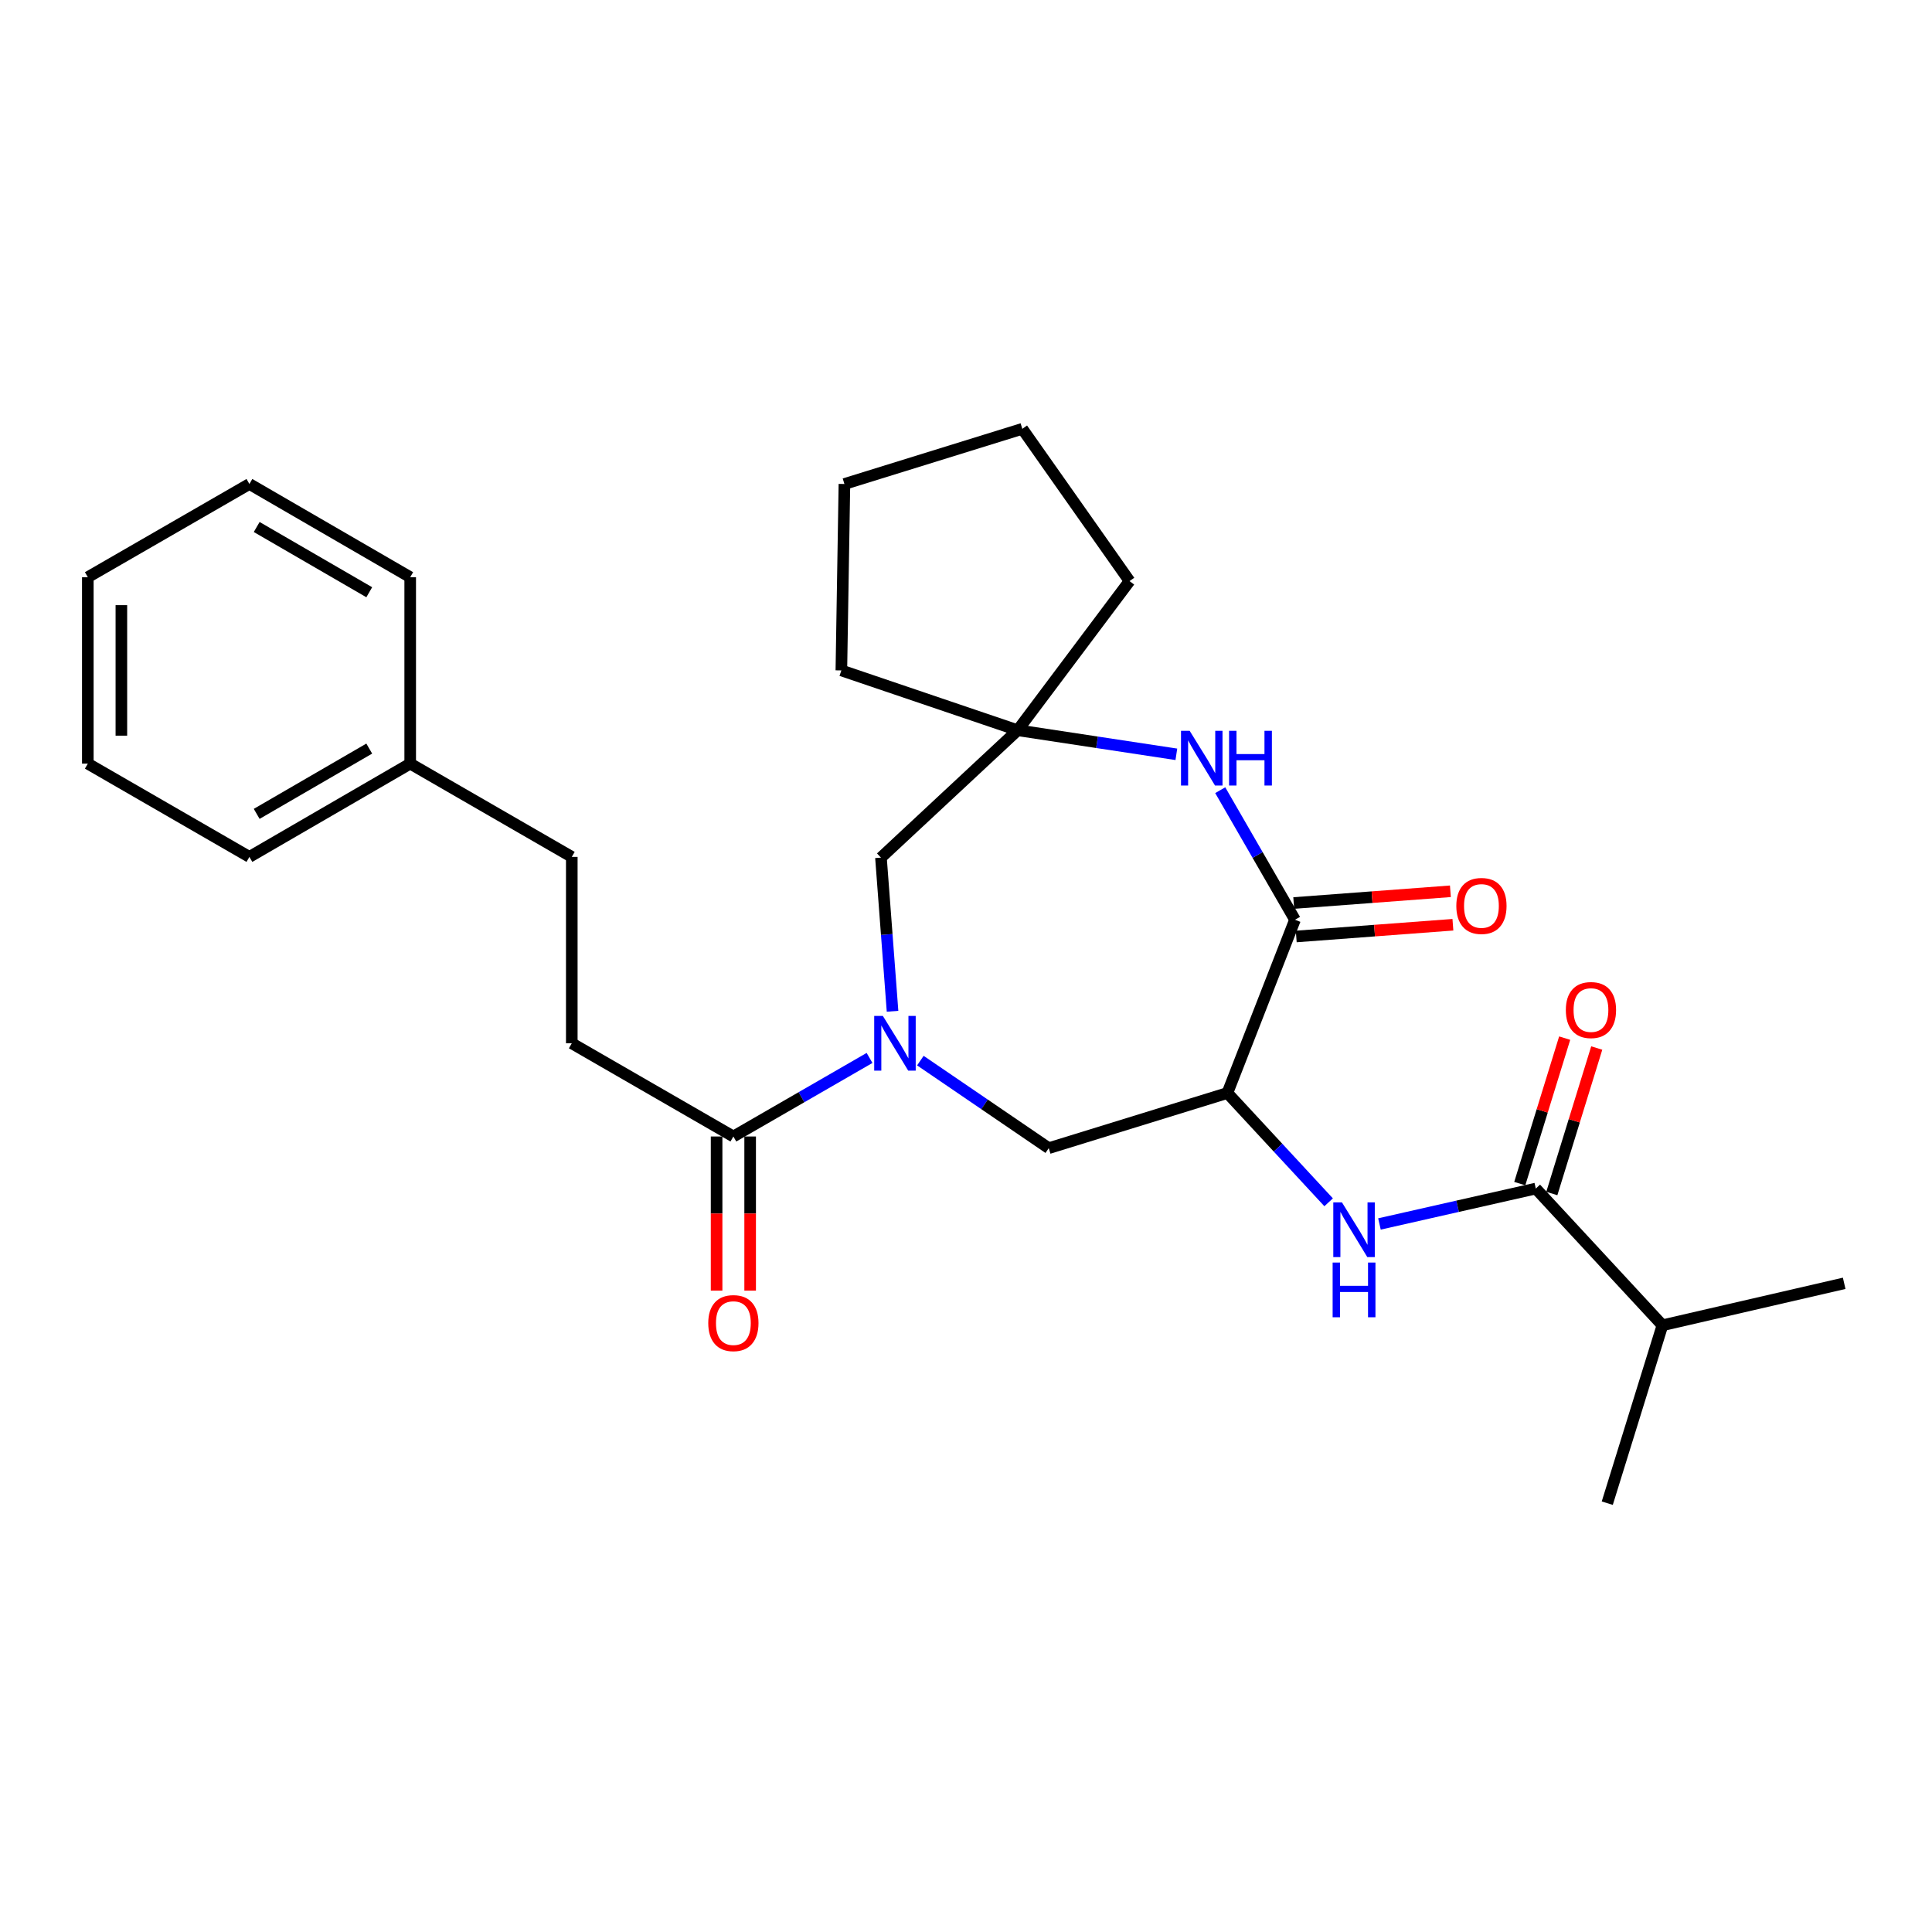 <?xml version='1.0' encoding='iso-8859-1'?>
<svg version='1.1' baseProfile='full'
              xmlns='http://www.w3.org/2000/svg'
                      xmlns:rdkit='http://www.rdkit.org/xml'
                      xmlns:xlink='http://www.w3.org/1999/xlink'
                  xml:space='preserve'
width='1000px' height='1000px' viewBox='0 0 1000 1000'>
<!-- END OF HEADER -->
<rect style='opacity:1.0;fill:#FFFFFF;stroke:none' width='1000' height='1000' x='0' y='0'> </rect>
<path class='bond-5' d='M 450.075,547.592 L 414.834,567.92' style='fill:none;fill-rule:evenodd;stroke:#0000FF;stroke-width:6px;stroke-linecap:butt;stroke-linejoin:miter;stroke-opacity:1' />
<path class='bond-5' d='M 414.834,567.92 L 379.593,588.248' style='fill:none;fill-rule:evenodd;stroke:#000000;stroke-width:6px;stroke-linecap:butt;stroke-linejoin:miter;stroke-opacity:1' />
<path class='bond-6' d='M 476.377,548.971 L 509.604,571.629' style='fill:none;fill-rule:evenodd;stroke:#0000FF;stroke-width:6px;stroke-linecap:butt;stroke-linejoin:miter;stroke-opacity:1' />
<path class='bond-6' d='M 509.604,571.629 L 542.831,594.288' style='fill:none;fill-rule:evenodd;stroke:#000000;stroke-width:6px;stroke-linecap:butt;stroke-linejoin:miter;stroke-opacity:1' />
<path class='bond-8' d='M 461.979,523.435 L 458.981,483.673' style='fill:none;fill-rule:evenodd;stroke:#0000FF;stroke-width:6px;stroke-linecap:butt;stroke-linejoin:miter;stroke-opacity:1' />
<path class='bond-8' d='M 458.981,483.673 L 455.982,443.912' style='fill:none;fill-rule:evenodd;stroke:#000000;stroke-width:6px;stroke-linecap:butt;stroke-linejoin:miter;stroke-opacity:1' />
<path class='bond-0' d='M 635.296,565.737 L 542.831,594.288' style='fill:none;fill-rule:evenodd;stroke:#000000;stroke-width:6px;stroke-linecap:butt;stroke-linejoin:miter;stroke-opacity:1' />
<path class='bond-1' d='M 635.296,565.737 L 670.282,476.061' style='fill:none;fill-rule:evenodd;stroke:#000000;stroke-width:6px;stroke-linecap:butt;stroke-linejoin:miter;stroke-opacity:1' />
<path class='bond-3' d='M 635.296,565.737 L 661.497,594.021' style='fill:none;fill-rule:evenodd;stroke:#000000;stroke-width:6px;stroke-linecap:butt;stroke-linejoin:miter;stroke-opacity:1' />
<path class='bond-3' d='M 661.497,594.021 L 687.698,622.305' style='fill:none;fill-rule:evenodd;stroke:#0000FF;stroke-width:6px;stroke-linecap:butt;stroke-linejoin:miter;stroke-opacity:1' />
<path class='bond-9' d='M 670.931,484.721 L 711.474,481.685' style='fill:none;fill-rule:evenodd;stroke:#000000;stroke-width:6px;stroke-linecap:butt;stroke-linejoin:miter;stroke-opacity:1' />
<path class='bond-9' d='M 711.474,481.685 L 752.018,478.649' style='fill:none;fill-rule:evenodd;stroke:#FF0000;stroke-width:6px;stroke-linecap:butt;stroke-linejoin:miter;stroke-opacity:1' />
<path class='bond-9' d='M 669.634,467.402 L 710.178,464.366' style='fill:none;fill-rule:evenodd;stroke:#000000;stroke-width:6px;stroke-linecap:butt;stroke-linejoin:miter;stroke-opacity:1' />
<path class='bond-9' d='M 710.178,464.366 L 750.721,461.329' style='fill:none;fill-rule:evenodd;stroke:#FF0000;stroke-width:6px;stroke-linecap:butt;stroke-linejoin:miter;stroke-opacity:1' />
<path class='bond-27' d='M 670.282,476.061 L 650.936,442.53' style='fill:none;fill-rule:evenodd;stroke:#000000;stroke-width:6px;stroke-linecap:butt;stroke-linejoin:miter;stroke-opacity:1' />
<path class='bond-27' d='M 650.936,442.53 L 631.591,408.999' style='fill:none;fill-rule:evenodd;stroke:#0000FF;stroke-width:6px;stroke-linecap:butt;stroke-linejoin:miter;stroke-opacity:1' />
<path class='bond-2' d='M 608.879,390.431 L 567.808,384.201' style='fill:none;fill-rule:evenodd;stroke:#0000FF;stroke-width:6px;stroke-linecap:butt;stroke-linejoin:miter;stroke-opacity:1' />
<path class='bond-2' d='M 567.808,384.201 L 526.737,377.972' style='fill:none;fill-rule:evenodd;stroke:#000000;stroke-width:6px;stroke-linecap:butt;stroke-linejoin:miter;stroke-opacity:1' />
<path class='bond-4' d='M 714.001,633.523 L 754.463,624.36' style='fill:none;fill-rule:evenodd;stroke:#0000FF;stroke-width:6px;stroke-linecap:butt;stroke-linejoin:miter;stroke-opacity:1' />
<path class='bond-4' d='M 754.463,624.36 L 794.925,615.197' style='fill:none;fill-rule:evenodd;stroke:#000000;stroke-width:6px;stroke-linecap:butt;stroke-linejoin:miter;stroke-opacity:1' />
<path class='bond-10' d='M 803.223,617.759 L 814.846,580.107' style='fill:none;fill-rule:evenodd;stroke:#000000;stroke-width:6px;stroke-linecap:butt;stroke-linejoin:miter;stroke-opacity:1' />
<path class='bond-10' d='M 814.846,580.107 L 826.47,542.455' style='fill:none;fill-rule:evenodd;stroke:#FF0000;stroke-width:6px;stroke-linecap:butt;stroke-linejoin:miter;stroke-opacity:1' />
<path class='bond-10' d='M 786.628,612.636 L 798.251,574.984' style='fill:none;fill-rule:evenodd;stroke:#000000;stroke-width:6px;stroke-linecap:butt;stroke-linejoin:miter;stroke-opacity:1' />
<path class='bond-10' d='M 798.251,574.984 L 809.875,537.332' style='fill:none;fill-rule:evenodd;stroke:#FF0000;stroke-width:6px;stroke-linecap:butt;stroke-linejoin:miter;stroke-opacity:1' />
<path class='bond-13' d='M 794.925,615.197 L 860.47,685.961' style='fill:none;fill-rule:evenodd;stroke:#000000;stroke-width:6px;stroke-linecap:butt;stroke-linejoin:miter;stroke-opacity:1' />
<path class='bond-11' d='M 370.909,588.248 L 370.909,628.135' style='fill:none;fill-rule:evenodd;stroke:#000000;stroke-width:6px;stroke-linecap:butt;stroke-linejoin:miter;stroke-opacity:1' />
<path class='bond-11' d='M 370.909,628.135 L 370.909,668.023' style='fill:none;fill-rule:evenodd;stroke:#FF0000;stroke-width:6px;stroke-linecap:butt;stroke-linejoin:miter;stroke-opacity:1' />
<path class='bond-11' d='M 388.277,588.248 L 388.277,628.135' style='fill:none;fill-rule:evenodd;stroke:#000000;stroke-width:6px;stroke-linecap:butt;stroke-linejoin:miter;stroke-opacity:1' />
<path class='bond-11' d='M 388.277,628.135 L 388.277,668.023' style='fill:none;fill-rule:evenodd;stroke:#FF0000;stroke-width:6px;stroke-linecap:butt;stroke-linejoin:miter;stroke-opacity:1' />
<path class='bond-12' d='M 379.593,588.248 L 295.957,540.004' style='fill:none;fill-rule:evenodd;stroke:#000000;stroke-width:6px;stroke-linecap:butt;stroke-linejoin:miter;stroke-opacity:1' />
<path class='bond-7' d='M 526.737,377.972 L 455.982,443.912' style='fill:none;fill-rule:evenodd;stroke:#000000;stroke-width:6px;stroke-linecap:butt;stroke-linejoin:miter;stroke-opacity:1' />
<path class='bond-16' d='M 526.737,377.972 L 435.488,347.009' style='fill:none;fill-rule:evenodd;stroke:#000000;stroke-width:6px;stroke-linecap:butt;stroke-linejoin:miter;stroke-opacity:1' />
<path class='bond-17' d='M 526.737,377.972 L 584.649,300.772' style='fill:none;fill-rule:evenodd;stroke:#000000;stroke-width:6px;stroke-linecap:butt;stroke-linejoin:miter;stroke-opacity:1' />
<path class='bond-14' d='M 295.957,540.004 L 295.957,443.526' style='fill:none;fill-rule:evenodd;stroke:#000000;stroke-width:6px;stroke-linecap:butt;stroke-linejoin:miter;stroke-opacity:1' />
<path class='bond-18' d='M 860.47,685.961 L 954.545,664.242' style='fill:none;fill-rule:evenodd;stroke:#000000;stroke-width:6px;stroke-linecap:butt;stroke-linejoin:miter;stroke-opacity:1' />
<path class='bond-19' d='M 860.47,685.961 L 831.919,778.04' style='fill:none;fill-rule:evenodd;stroke:#000000;stroke-width:6px;stroke-linecap:butt;stroke-linejoin:miter;stroke-opacity:1' />
<path class='bond-15' d='M 295.957,443.526 L 212.321,395.253' style='fill:none;fill-rule:evenodd;stroke:#000000;stroke-width:6px;stroke-linecap:butt;stroke-linejoin:miter;stroke-opacity:1' />
<path class='bond-20' d='M 212.321,395.253 L 129.09,443.526' style='fill:none;fill-rule:evenodd;stroke:#000000;stroke-width:6px;stroke-linecap:butt;stroke-linejoin:miter;stroke-opacity:1' />
<path class='bond-20' d='M 191.123,387.47 L 132.861,421.261' style='fill:none;fill-rule:evenodd;stroke:#000000;stroke-width:6px;stroke-linecap:butt;stroke-linejoin:miter;stroke-opacity:1' />
<path class='bond-21' d='M 212.321,395.253 L 212.321,298.755' style='fill:none;fill-rule:evenodd;stroke:#000000;stroke-width:6px;stroke-linecap:butt;stroke-linejoin:miter;stroke-opacity:1' />
<path class='bond-23' d='M 435.488,347.009 L 437.071,250.511' style='fill:none;fill-rule:evenodd;stroke:#000000;stroke-width:6px;stroke-linecap:butt;stroke-linejoin:miter;stroke-opacity:1' />
<path class='bond-22' d='M 584.649,300.772 L 529.149,221.96' style='fill:none;fill-rule:evenodd;stroke:#000000;stroke-width:6px;stroke-linecap:butt;stroke-linejoin:miter;stroke-opacity:1' />
<path class='bond-24' d='M 129.09,443.526 L 45.455,395.253' style='fill:none;fill-rule:evenodd;stroke:#000000;stroke-width:6px;stroke-linecap:butt;stroke-linejoin:miter;stroke-opacity:1' />
<path class='bond-25' d='M 212.321,298.755 L 129.09,250.511' style='fill:none;fill-rule:evenodd;stroke:#000000;stroke-width:6px;stroke-linecap:butt;stroke-linejoin:miter;stroke-opacity:1' />
<path class='bond-25' d='M 191.127,306.544 L 132.865,272.774' style='fill:none;fill-rule:evenodd;stroke:#000000;stroke-width:6px;stroke-linecap:butt;stroke-linejoin:miter;stroke-opacity:1' />
<path class='bond-28' d='M 529.149,221.96 L 437.071,250.511' style='fill:none;fill-rule:evenodd;stroke:#000000;stroke-width:6px;stroke-linecap:butt;stroke-linejoin:miter;stroke-opacity:1' />
<path class='bond-29' d='M 45.455,395.253 L 45.455,298.755' style='fill:none;fill-rule:evenodd;stroke:#000000;stroke-width:6px;stroke-linecap:butt;stroke-linejoin:miter;stroke-opacity:1' />
<path class='bond-29' d='M 62.822,380.778 L 62.822,313.23' style='fill:none;fill-rule:evenodd;stroke:#000000;stroke-width:6px;stroke-linecap:butt;stroke-linejoin:miter;stroke-opacity:1' />
<path class='bond-26' d='M 129.09,250.511 L 45.455,298.755' style='fill:none;fill-rule:evenodd;stroke:#000000;stroke-width:6px;stroke-linecap:butt;stroke-linejoin:miter;stroke-opacity:1' />
<path  class='atom-0' d='M 456.968 525.844
L 466.248 540.844
Q 467.168 542.324, 468.648 545.004
Q 470.128 547.684, 470.208 547.844
L 470.208 525.844
L 473.968 525.844
L 473.968 554.164
L 470.088 554.164
L 460.128 537.764
Q 458.968 535.844, 457.728 533.644
Q 456.528 531.444, 456.168 530.764
L 456.168 554.164
L 452.488 554.164
L 452.488 525.844
L 456.968 525.844
' fill='#0000FF'/>
<path  class='atom-3' d='M 615.768 378.265
L 625.048 393.265
Q 625.968 394.745, 627.448 397.425
Q 628.928 400.105, 629.008 400.265
L 629.008 378.265
L 632.768 378.265
L 632.768 406.585
L 628.888 406.585
L 618.928 390.185
Q 617.768 388.265, 616.528 386.065
Q 615.328 383.865, 614.968 383.185
L 614.968 406.585
L 611.288 406.585
L 611.288 378.265
L 615.768 378.265
' fill='#0000FF'/>
<path  class='atom-3' d='M 636.168 378.265
L 640.008 378.265
L 640.008 390.305
L 654.488 390.305
L 654.488 378.265
L 658.328 378.265
L 658.328 406.585
L 654.488 406.585
L 654.488 393.505
L 640.008 393.505
L 640.008 406.585
L 636.168 406.585
L 636.168 378.265
' fill='#0000FF'/>
<path  class='atom-4' d='M 694.589 622.342
L 703.869 637.342
Q 704.789 638.822, 706.269 641.502
Q 707.749 644.182, 707.829 644.342
L 707.829 622.342
L 711.589 622.342
L 711.589 650.662
L 707.709 650.662
L 697.749 634.262
Q 696.589 632.342, 695.349 630.142
Q 694.149 627.942, 693.789 627.262
L 693.789 650.662
L 690.109 650.662
L 690.109 622.342
L 694.589 622.342
' fill='#0000FF'/>
<path  class='atom-4' d='M 689.769 653.494
L 693.609 653.494
L 693.609 665.534
L 708.089 665.534
L 708.089 653.494
L 711.929 653.494
L 711.929 681.814
L 708.089 681.814
L 708.089 668.734
L 693.609 668.734
L 693.609 681.814
L 689.769 681.814
L 689.769 653.494
' fill='#0000FF'/>
<path  class='atom-10' d='M 753.789 468.914
Q 753.789 462.114, 757.149 458.314
Q 760.509 454.514, 766.789 454.514
Q 773.069 454.514, 776.429 458.314
Q 779.789 462.114, 779.789 468.914
Q 779.789 475.794, 776.389 479.714
Q 772.989 483.594, 766.789 483.594
Q 760.549 483.594, 757.149 479.714
Q 753.789 475.834, 753.789 468.914
M 766.789 480.394
Q 771.109 480.394, 773.429 477.514
Q 775.789 474.594, 775.789 468.914
Q 775.789 463.354, 773.429 460.554
Q 771.109 457.714, 766.789 457.714
Q 762.469 457.714, 760.109 460.514
Q 757.789 463.314, 757.789 468.914
Q 757.789 474.634, 760.109 477.514
Q 762.469 480.394, 766.789 480.394
' fill='#FF0000'/>
<path  class='atom-11' d='M 810.476 522.793
Q 810.476 515.993, 813.836 512.193
Q 817.196 508.393, 823.476 508.393
Q 829.756 508.393, 833.116 512.193
Q 836.476 515.993, 836.476 522.793
Q 836.476 529.673, 833.076 533.593
Q 829.676 537.473, 823.476 537.473
Q 817.236 537.473, 813.836 533.593
Q 810.476 529.713, 810.476 522.793
M 823.476 534.273
Q 827.796 534.273, 830.116 531.393
Q 832.476 528.473, 832.476 522.793
Q 832.476 517.233, 830.116 514.433
Q 827.796 511.593, 823.476 511.593
Q 819.156 511.593, 816.796 514.393
Q 814.476 517.193, 814.476 522.793
Q 814.476 528.513, 816.796 531.393
Q 819.156 534.273, 823.476 534.273
' fill='#FF0000'/>
<path  class='atom-12' d='M 366.593 684.835
Q 366.593 678.035, 369.953 674.235
Q 373.313 670.435, 379.593 670.435
Q 385.873 670.435, 389.233 674.235
Q 392.593 678.035, 392.593 684.835
Q 392.593 691.715, 389.193 695.635
Q 385.793 699.515, 379.593 699.515
Q 373.353 699.515, 369.953 695.635
Q 366.593 691.755, 366.593 684.835
M 379.593 696.315
Q 383.913 696.315, 386.233 693.435
Q 388.593 690.515, 388.593 684.835
Q 388.593 679.275, 386.233 676.475
Q 383.913 673.635, 379.593 673.635
Q 375.273 673.635, 372.913 676.435
Q 370.593 679.235, 370.593 684.835
Q 370.593 690.555, 372.913 693.435
Q 375.273 696.315, 379.593 696.315
' fill='#FF0000'/>
</svg>
